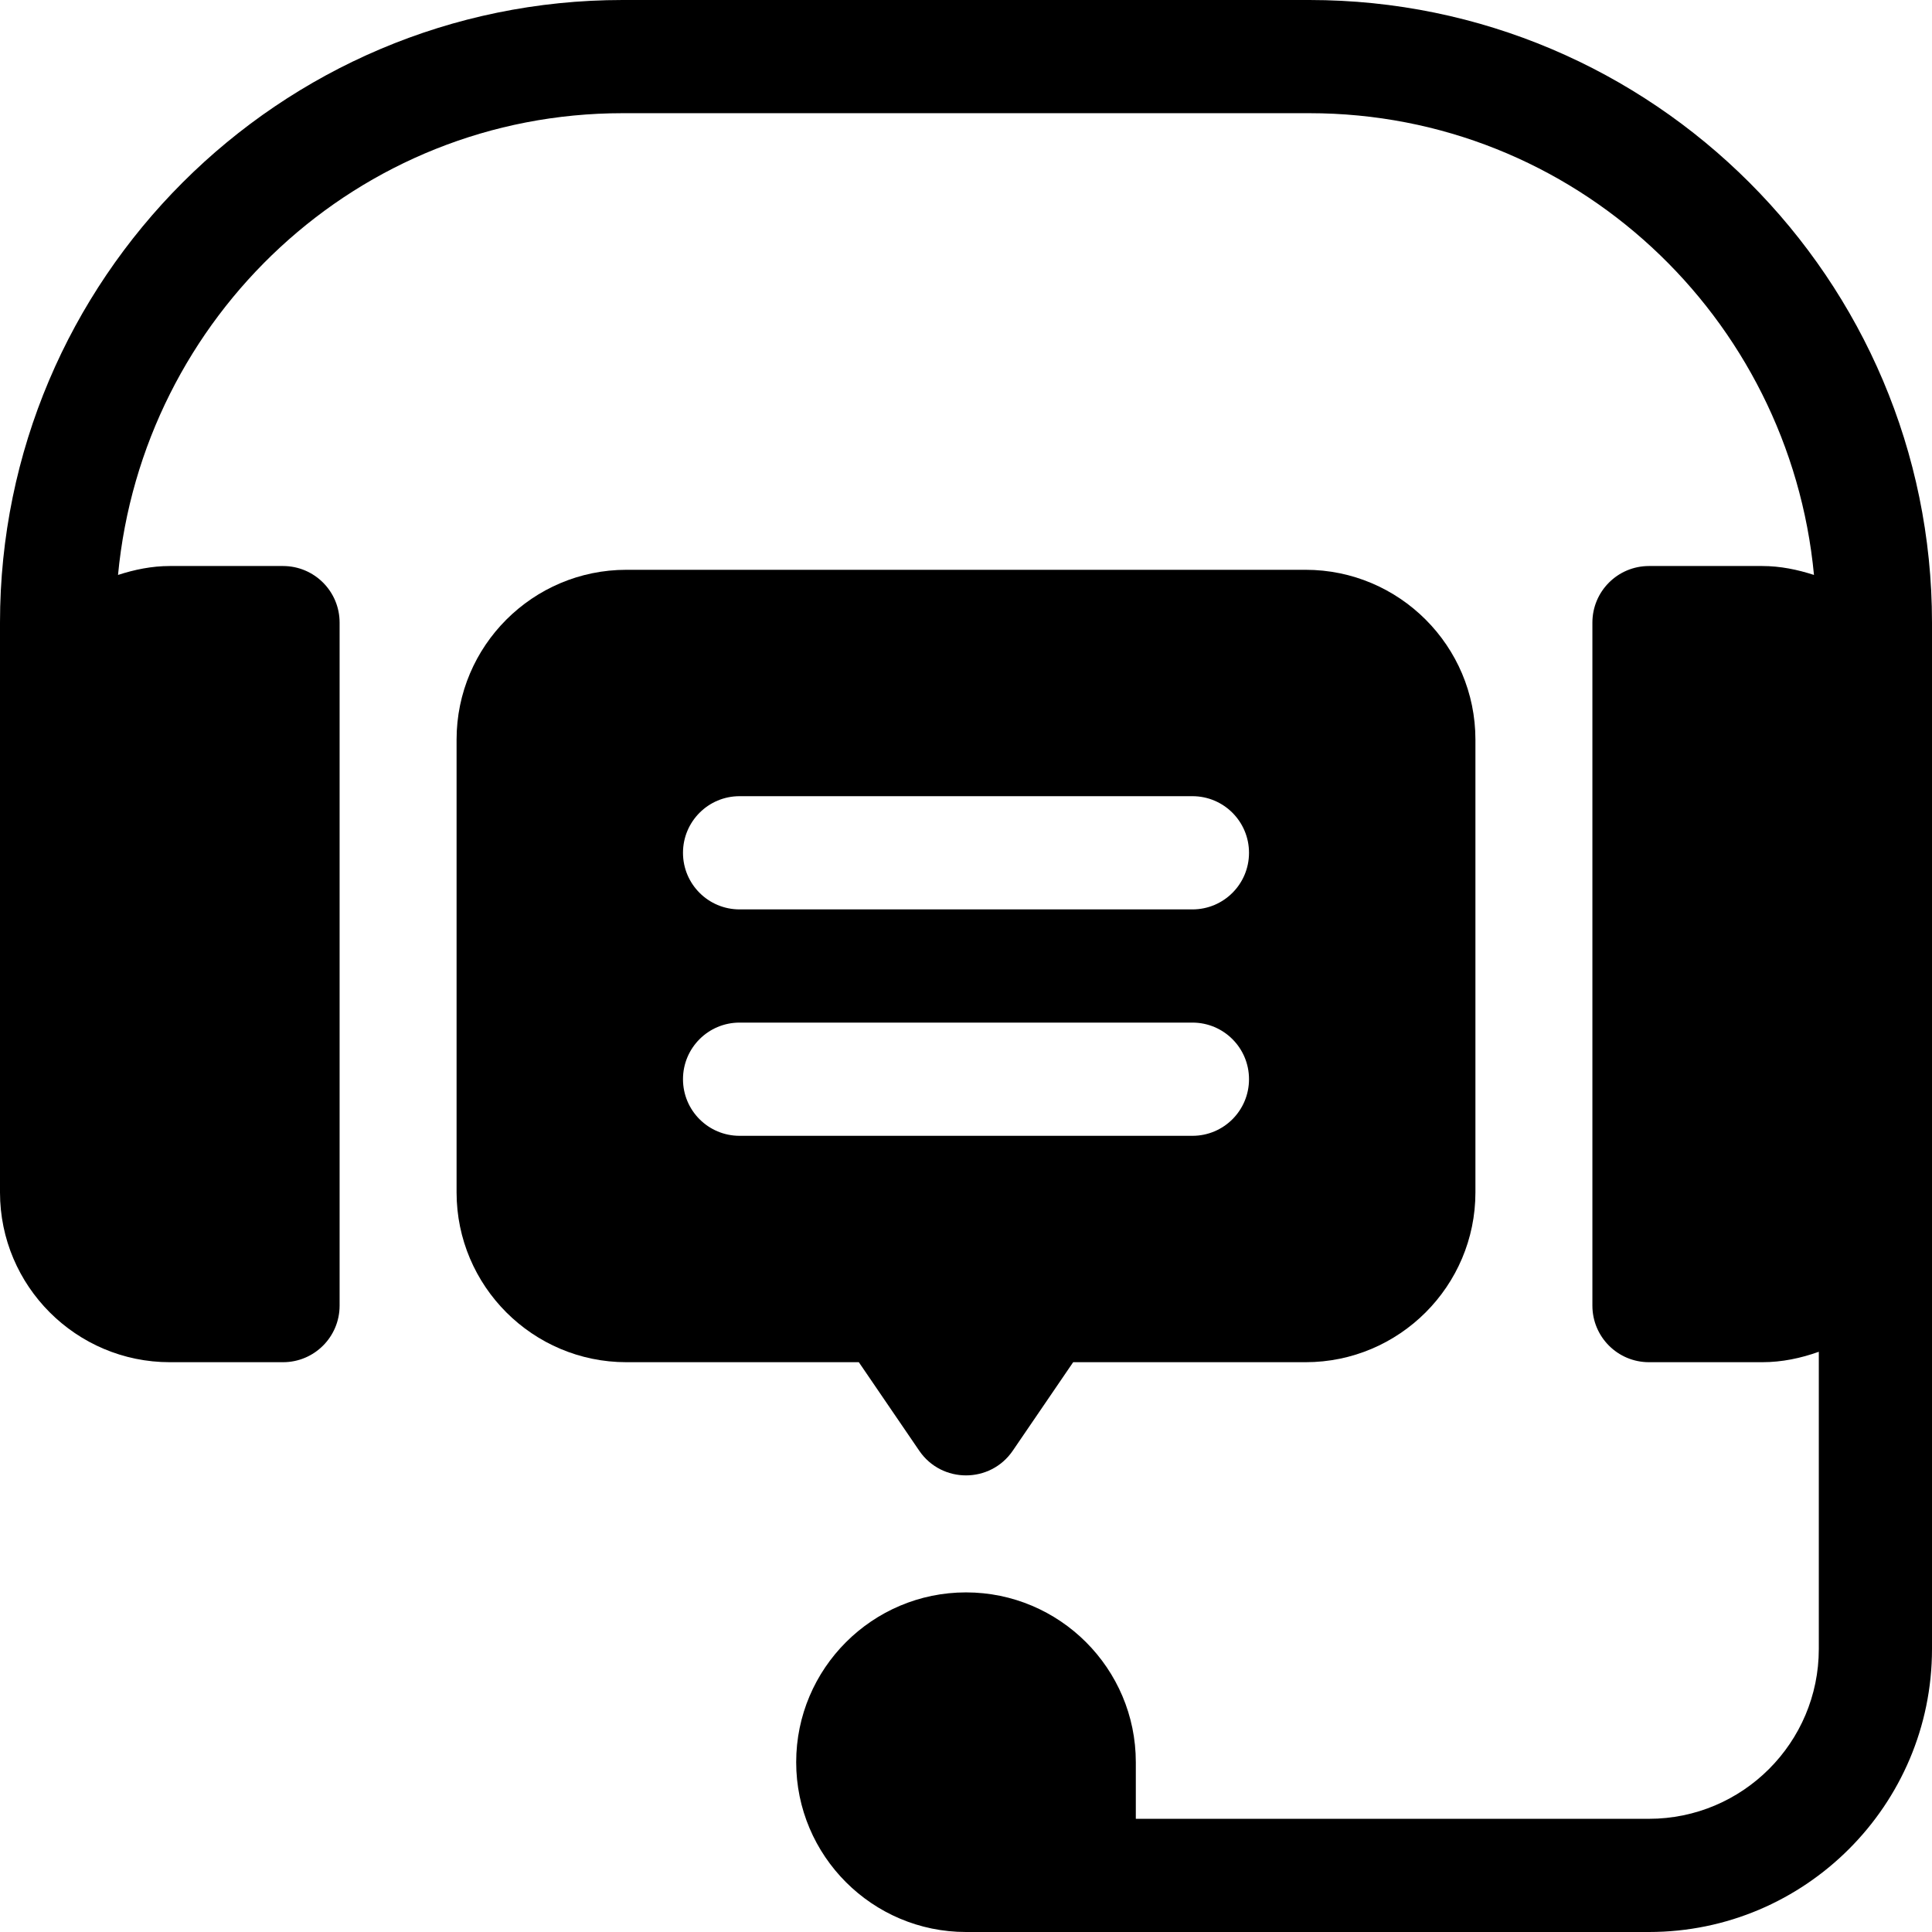 <svg width="68" height="68" viewBox="0 0 68 68" fill="none" xmlns="http://www.w3.org/2000/svg">
<path d="M32.354 51.06C33.144 52.218 34.855 52.219 35.646 51.06L37.772 47.945H45.953C49.249 47.945 51.93 45.264 51.93 41.969V26.031C51.93 22.736 49.249 20.055 45.953 20.055H22.047C18.751 20.055 16.07 22.736 16.07 26.031V41.969C16.07 45.264 18.751 47.945 22.047 47.945H30.228L32.354 51.06ZM26.031 28.023H41.969C43.07 28.023 43.961 28.915 43.961 30.016C43.961 31.117 43.07 32.008 41.969 32.008H26.031C24.93 32.008 24.039 31.117 24.039 30.016C24.039 28.915 24.93 28.023 26.031 28.023ZM24.039 37.984C24.039 36.883 24.93 35.992 26.031 35.992H41.969C43.07 35.992 43.961 36.883 43.961 37.984C43.961 39.086 43.07 39.977 41.969 39.977H26.031C24.93 39.977 24.039 39.086 24.039 37.984Z" fill="black"/>
<path d="M46.086 0H21.914C9.831 0 0 9.831 0 21.914C0 22.547 0 43.088 0 41.969C0 45.264 2.681 47.945 5.977 47.945H9.961C11.062 47.945 11.953 47.054 11.953 45.953V21.914C11.953 20.813 11.062 19.922 9.961 19.922H5.977C5.337 19.922 4.732 20.049 4.154 20.236C5.015 11.145 12.602 3.984 21.914 3.984H46.086C55.398 3.984 62.985 11.145 63.846 20.236C63.268 20.049 62.663 19.922 62.023 19.922H58.039C56.938 19.922 56.047 20.813 56.047 21.914V45.953C56.047 47.054 56.938 47.945 58.039 47.945H62.023C62.725 47.945 63.389 47.802 64.016 47.578V58.039C64.016 61.335 61.335 64.016 58.039 64.016H39.977V62.023C39.977 58.728 37.296 56.047 34 56.047C30.704 56.047 28.023 58.728 28.023 62.023C28.023 65.319 30.704 68 34 68C34.711 68 58.481 68 58.039 68C63.531 68 68 63.531 68 58.039C68 55.619 68 21.442 68 21.914C68 9.831 58.169 0 46.086 0Z" fill="black"/>
</svg>
